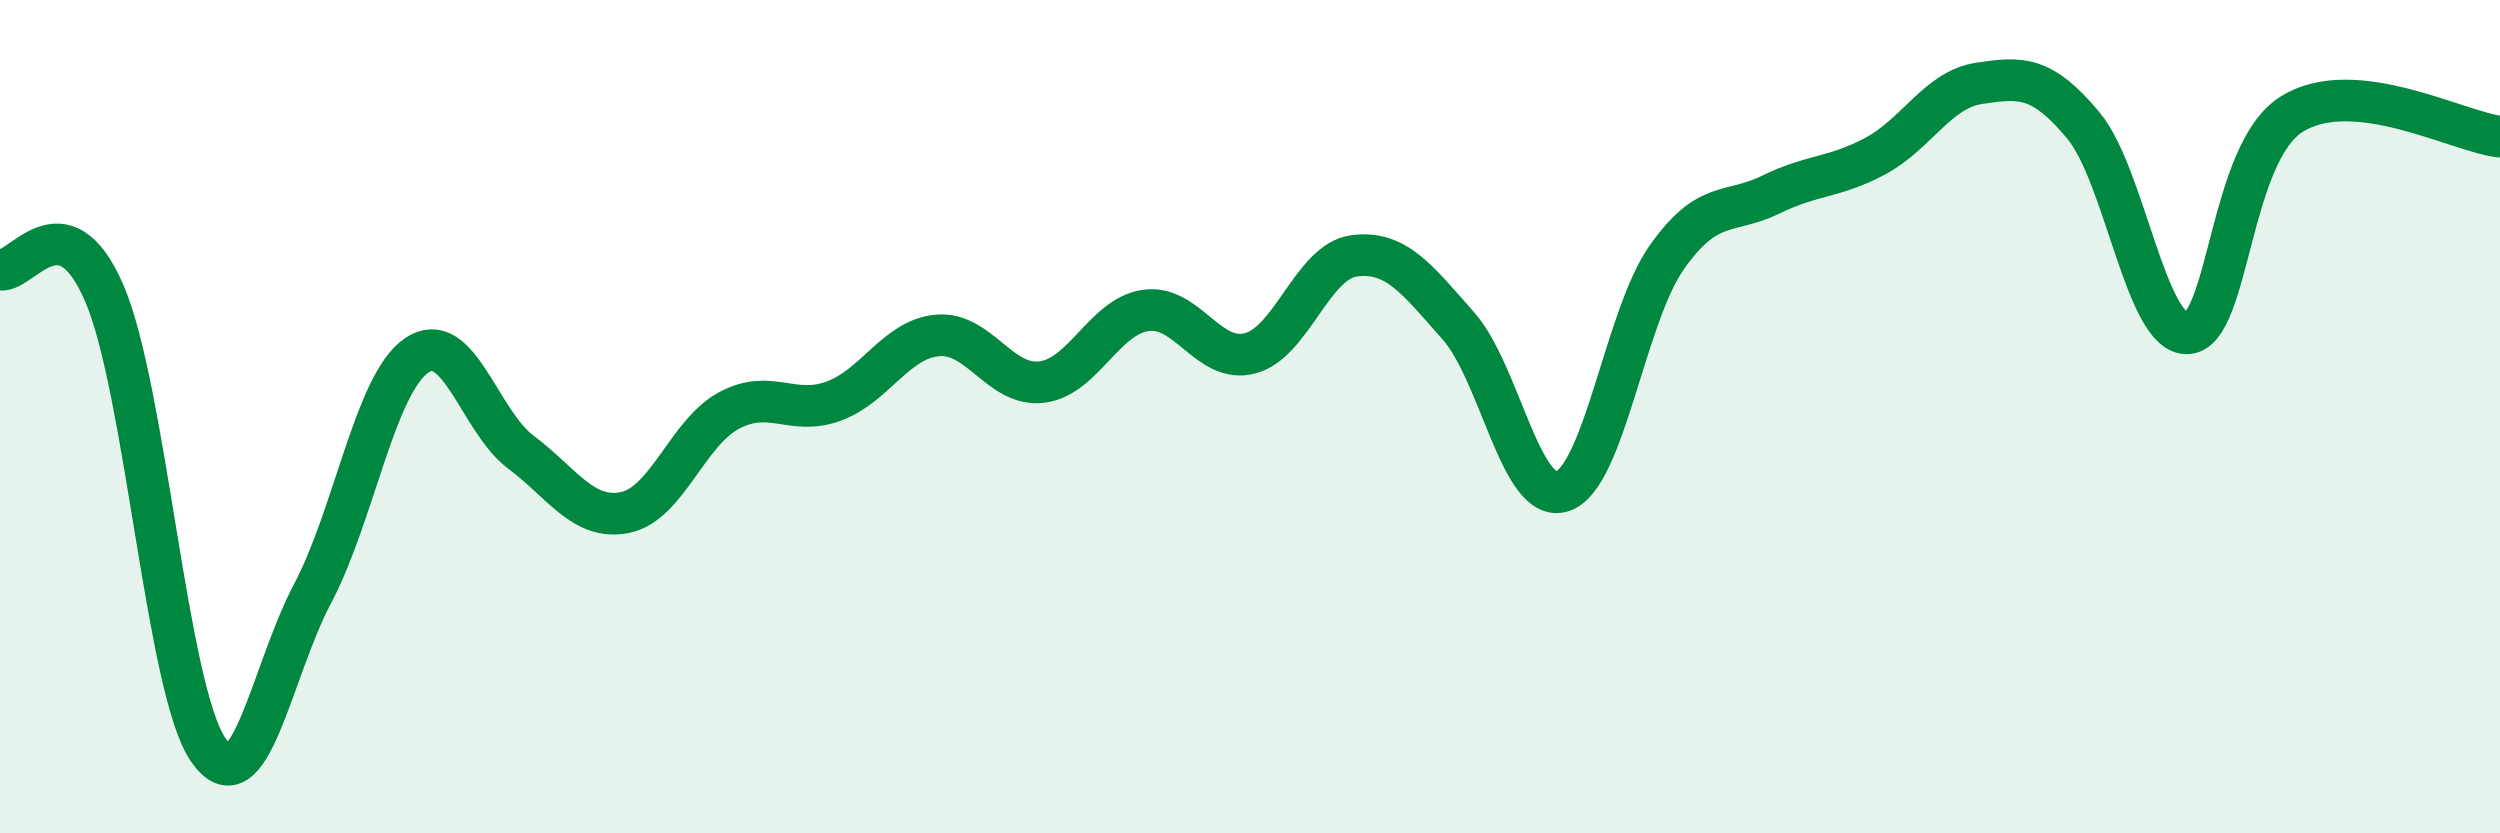 
    <svg width="60" height="20" viewBox="0 0 60 20" xmlns="http://www.w3.org/2000/svg">
      <path
        d="M 0,6.47 C 0.5,6.58 1.5,4.72 2.5,7.03 C 3.5,9.34 4,16.56 5,18 C 6,19.44 6.5,16.14 7.5,14.25 C 8.5,12.36 9,9.21 10,8.53 C 11,7.85 11.5,10.1 12.5,10.85 C 13.5,11.6 14,12.5 15,12.3 C 16,12.1 16.5,10.38 17.5,9.85 C 18.5,9.32 19,9.99 20,9.63 C 21,9.27 21.5,8.14 22.5,8.05 C 23.5,7.96 24,9.29 25,9.17 C 26,9.05 26.5,7.59 27.5,7.45 C 28.5,7.31 29,8.74 30,8.48 C 31,8.22 31.5,6.27 32.5,6.14 C 33.5,6.01 34,6.69 35,7.82 C 36,8.95 36.5,12.12 37.5,11.79 C 38.5,11.46 39,7.6 40,6.18 C 41,4.76 41.5,5.16 42.5,4.67 C 43.5,4.18 44,4.28 45,3.75 C 46,3.22 46.5,2.15 47.5,2 C 48.5,1.85 49,1.81 50,3.01 C 51,4.21 51.5,8.05 52.5,8 C 53.5,7.95 53.5,3.68 55,2.74 C 56.5,1.8 59,3.17 60,3.28L60 20L0 20Z"
        fill="#008740"
        opacity="0.1"
        stroke-linecap="round"
        stroke-linejoin="round"
      />
      <path
        d="M 0,6.47 C 0.5,6.58 1.5,4.72 2.5,7.03 C 3.5,9.34 4,16.56 5,18 C 6,19.44 6.5,16.14 7.5,14.25 C 8.5,12.36 9,9.21 10,8.53 C 11,7.85 11.5,10.1 12.5,10.85 C 13.5,11.6 14,12.5 15,12.3 C 16,12.1 16.5,10.38 17.5,9.85 C 18.5,9.32 19,9.99 20,9.63 C 21,9.27 21.5,8.14 22.5,8.05 C 23.5,7.96 24,9.29 25,9.17 C 26,9.05 26.5,7.59 27.5,7.45 C 28.5,7.31 29,8.74 30,8.48 C 31,8.22 31.5,6.27 32.5,6.14 C 33.5,6.01 34,6.69 35,7.82 C 36,8.95 36.5,12.12 37.5,11.79 C 38.5,11.46 39,7.6 40,6.18 C 41,4.76 41.5,5.16 42.5,4.67 C 43.5,4.18 44,4.28 45,3.75 C 46,3.22 46.5,2.15 47.5,2 C 48.5,1.85 49,1.81 50,3.01 C 51,4.21 51.5,8.05 52.5,8 C 53.5,7.95 53.5,3.68 55,2.74 C 56.5,1.8 59,3.17 60,3.28"
        stroke="#008740"
        stroke-width="1"
        fill="none"
        stroke-linecap="round"
        stroke-linejoin="round"
      />
    </svg>
  